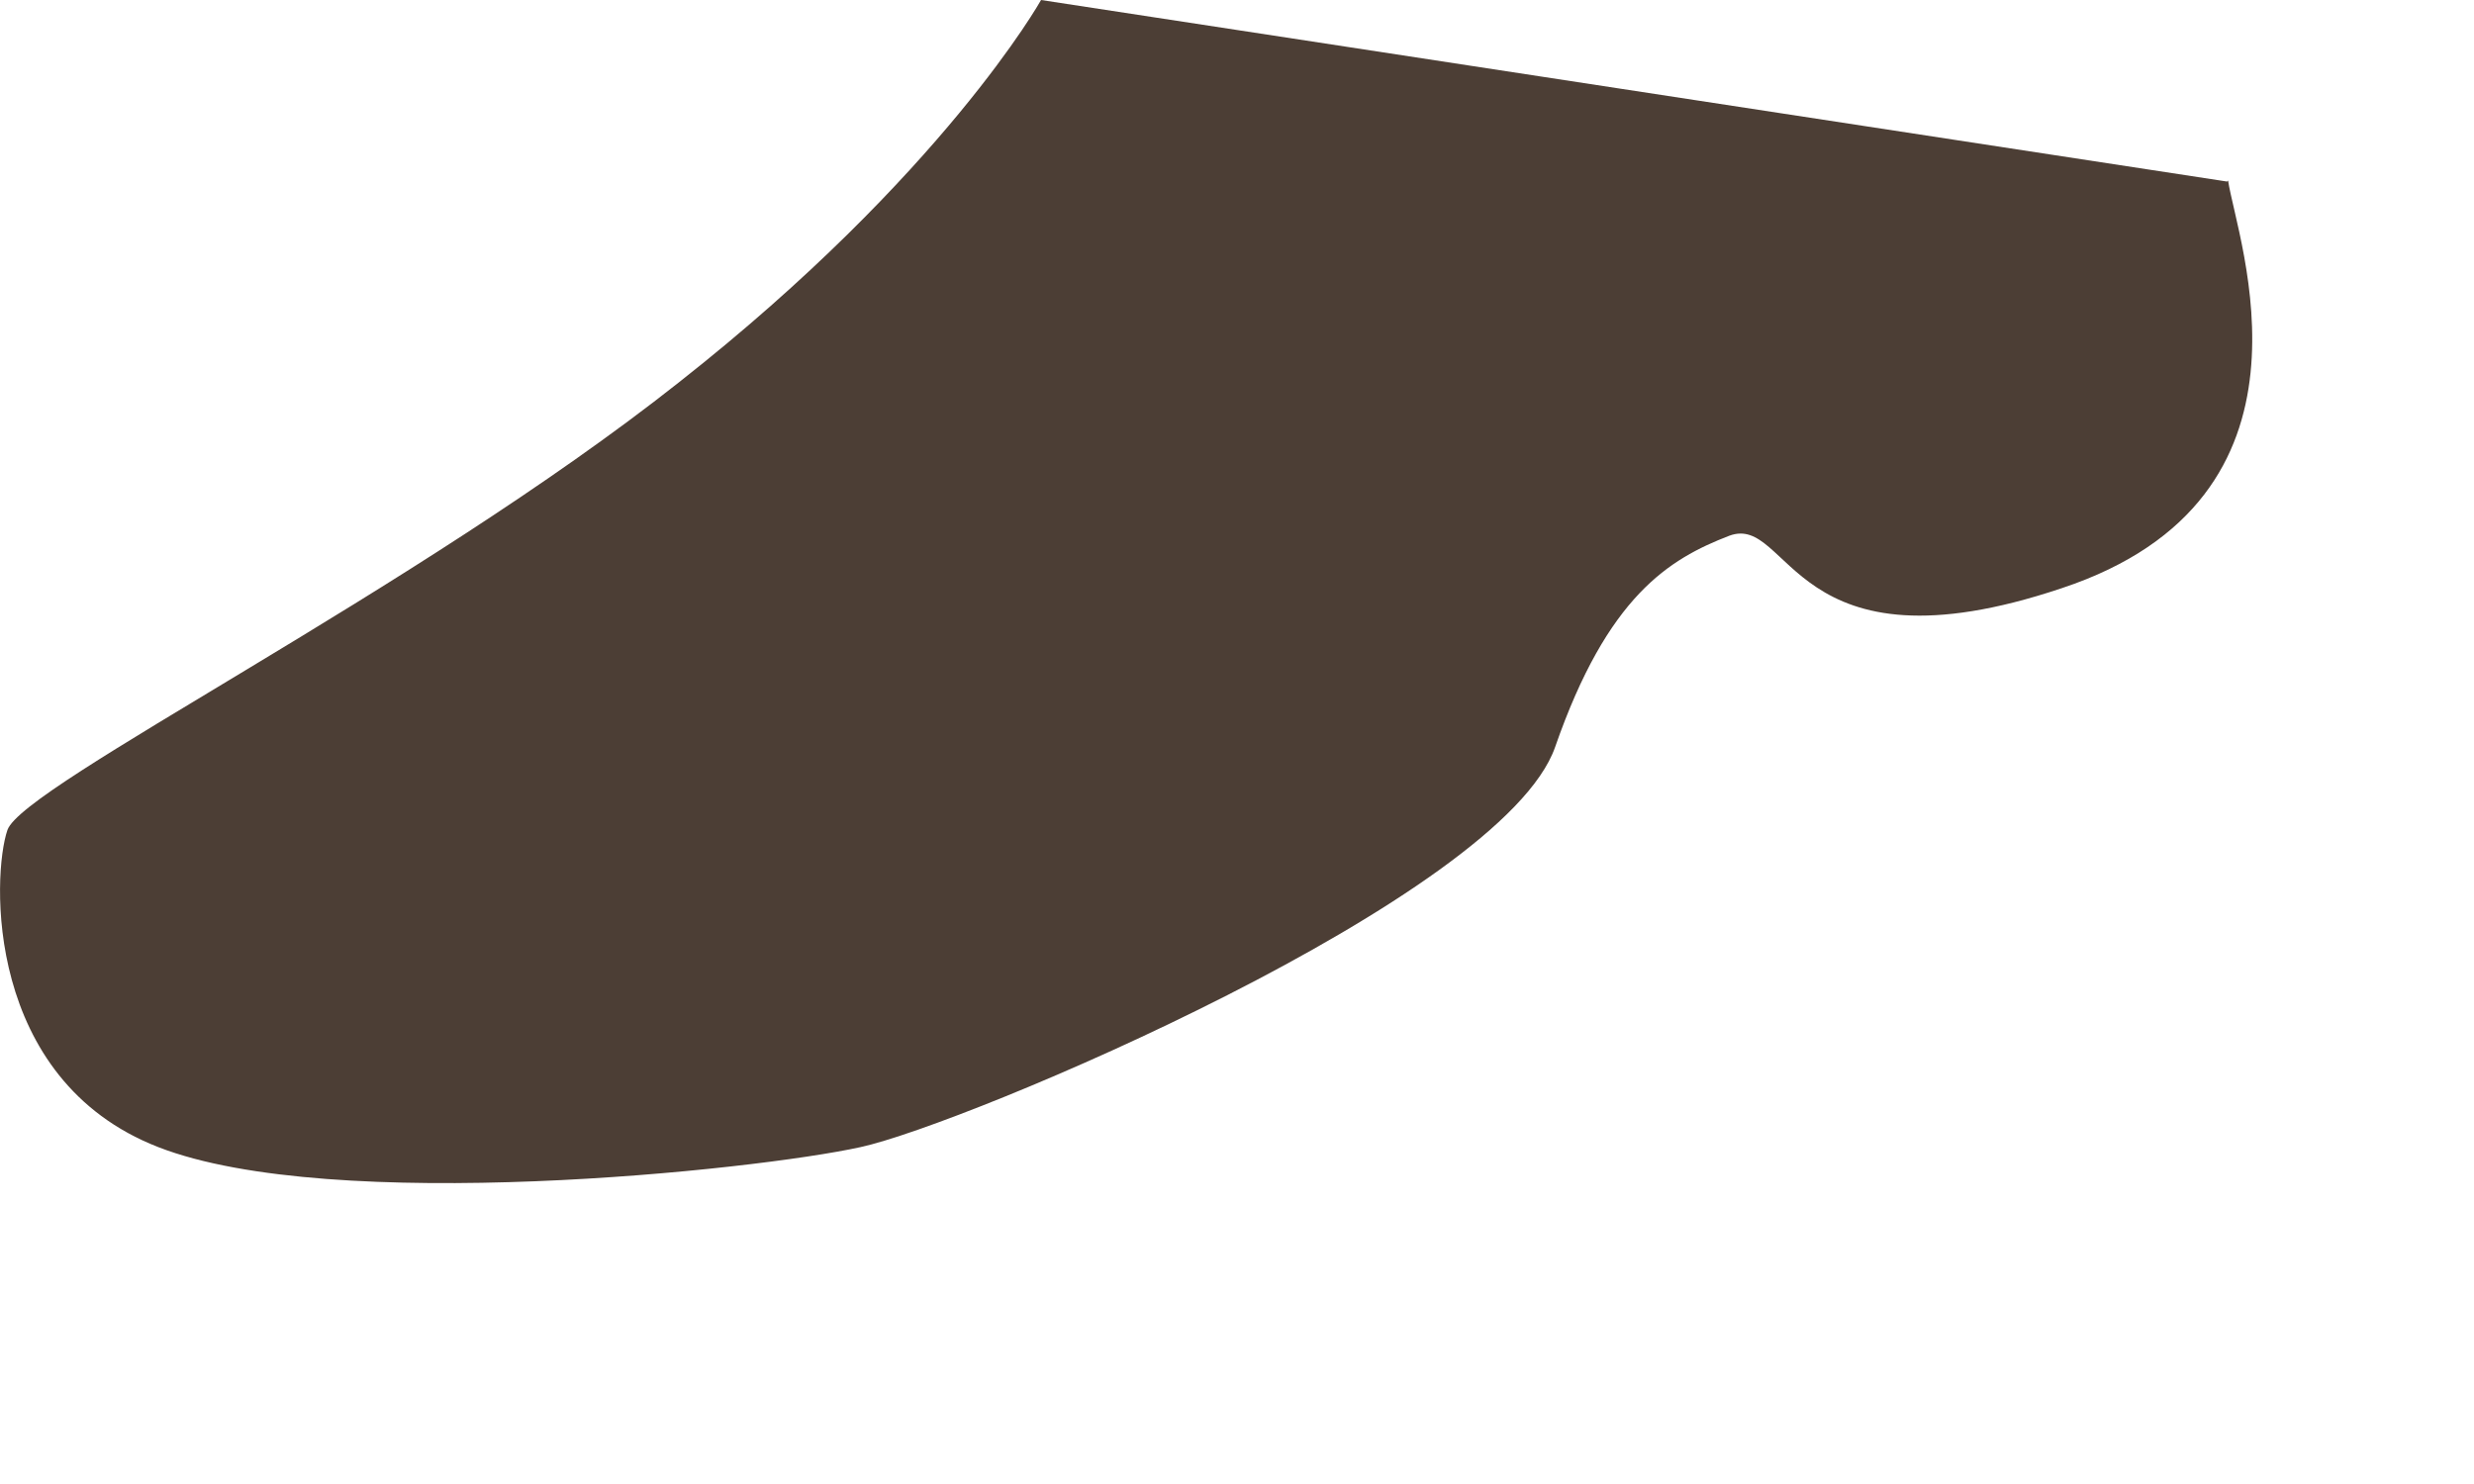<?xml version="1.0" encoding="utf-8"?>
<svg xmlns="http://www.w3.org/2000/svg" fill="none" height="100%" overflow="visible" preserveAspectRatio="none" style="display: block;" viewBox="0 0 5 3" width="100%">
<path d="M4.503 0.365C4.521 0.486 4.718 1.006 4.167 1.189C3.619 1.373 3.619 1.037 3.495 1.083C3.373 1.13 3.249 1.205 3.143 1.51C3.037 1.815 1.951 2.273 1.739 2.319C1.525 2.366 0.672 2.456 0.32 2.319C-0.032 2.182 -0.016 1.768 0.015 1.678C0.046 1.587 0.84 1.194 1.372 0.773C1.907 0.352 2.104 0 2.104 0L4.501 0.367L4.503 0.365Z" fill="#4C3E35" id="Vector"/>
</svg>